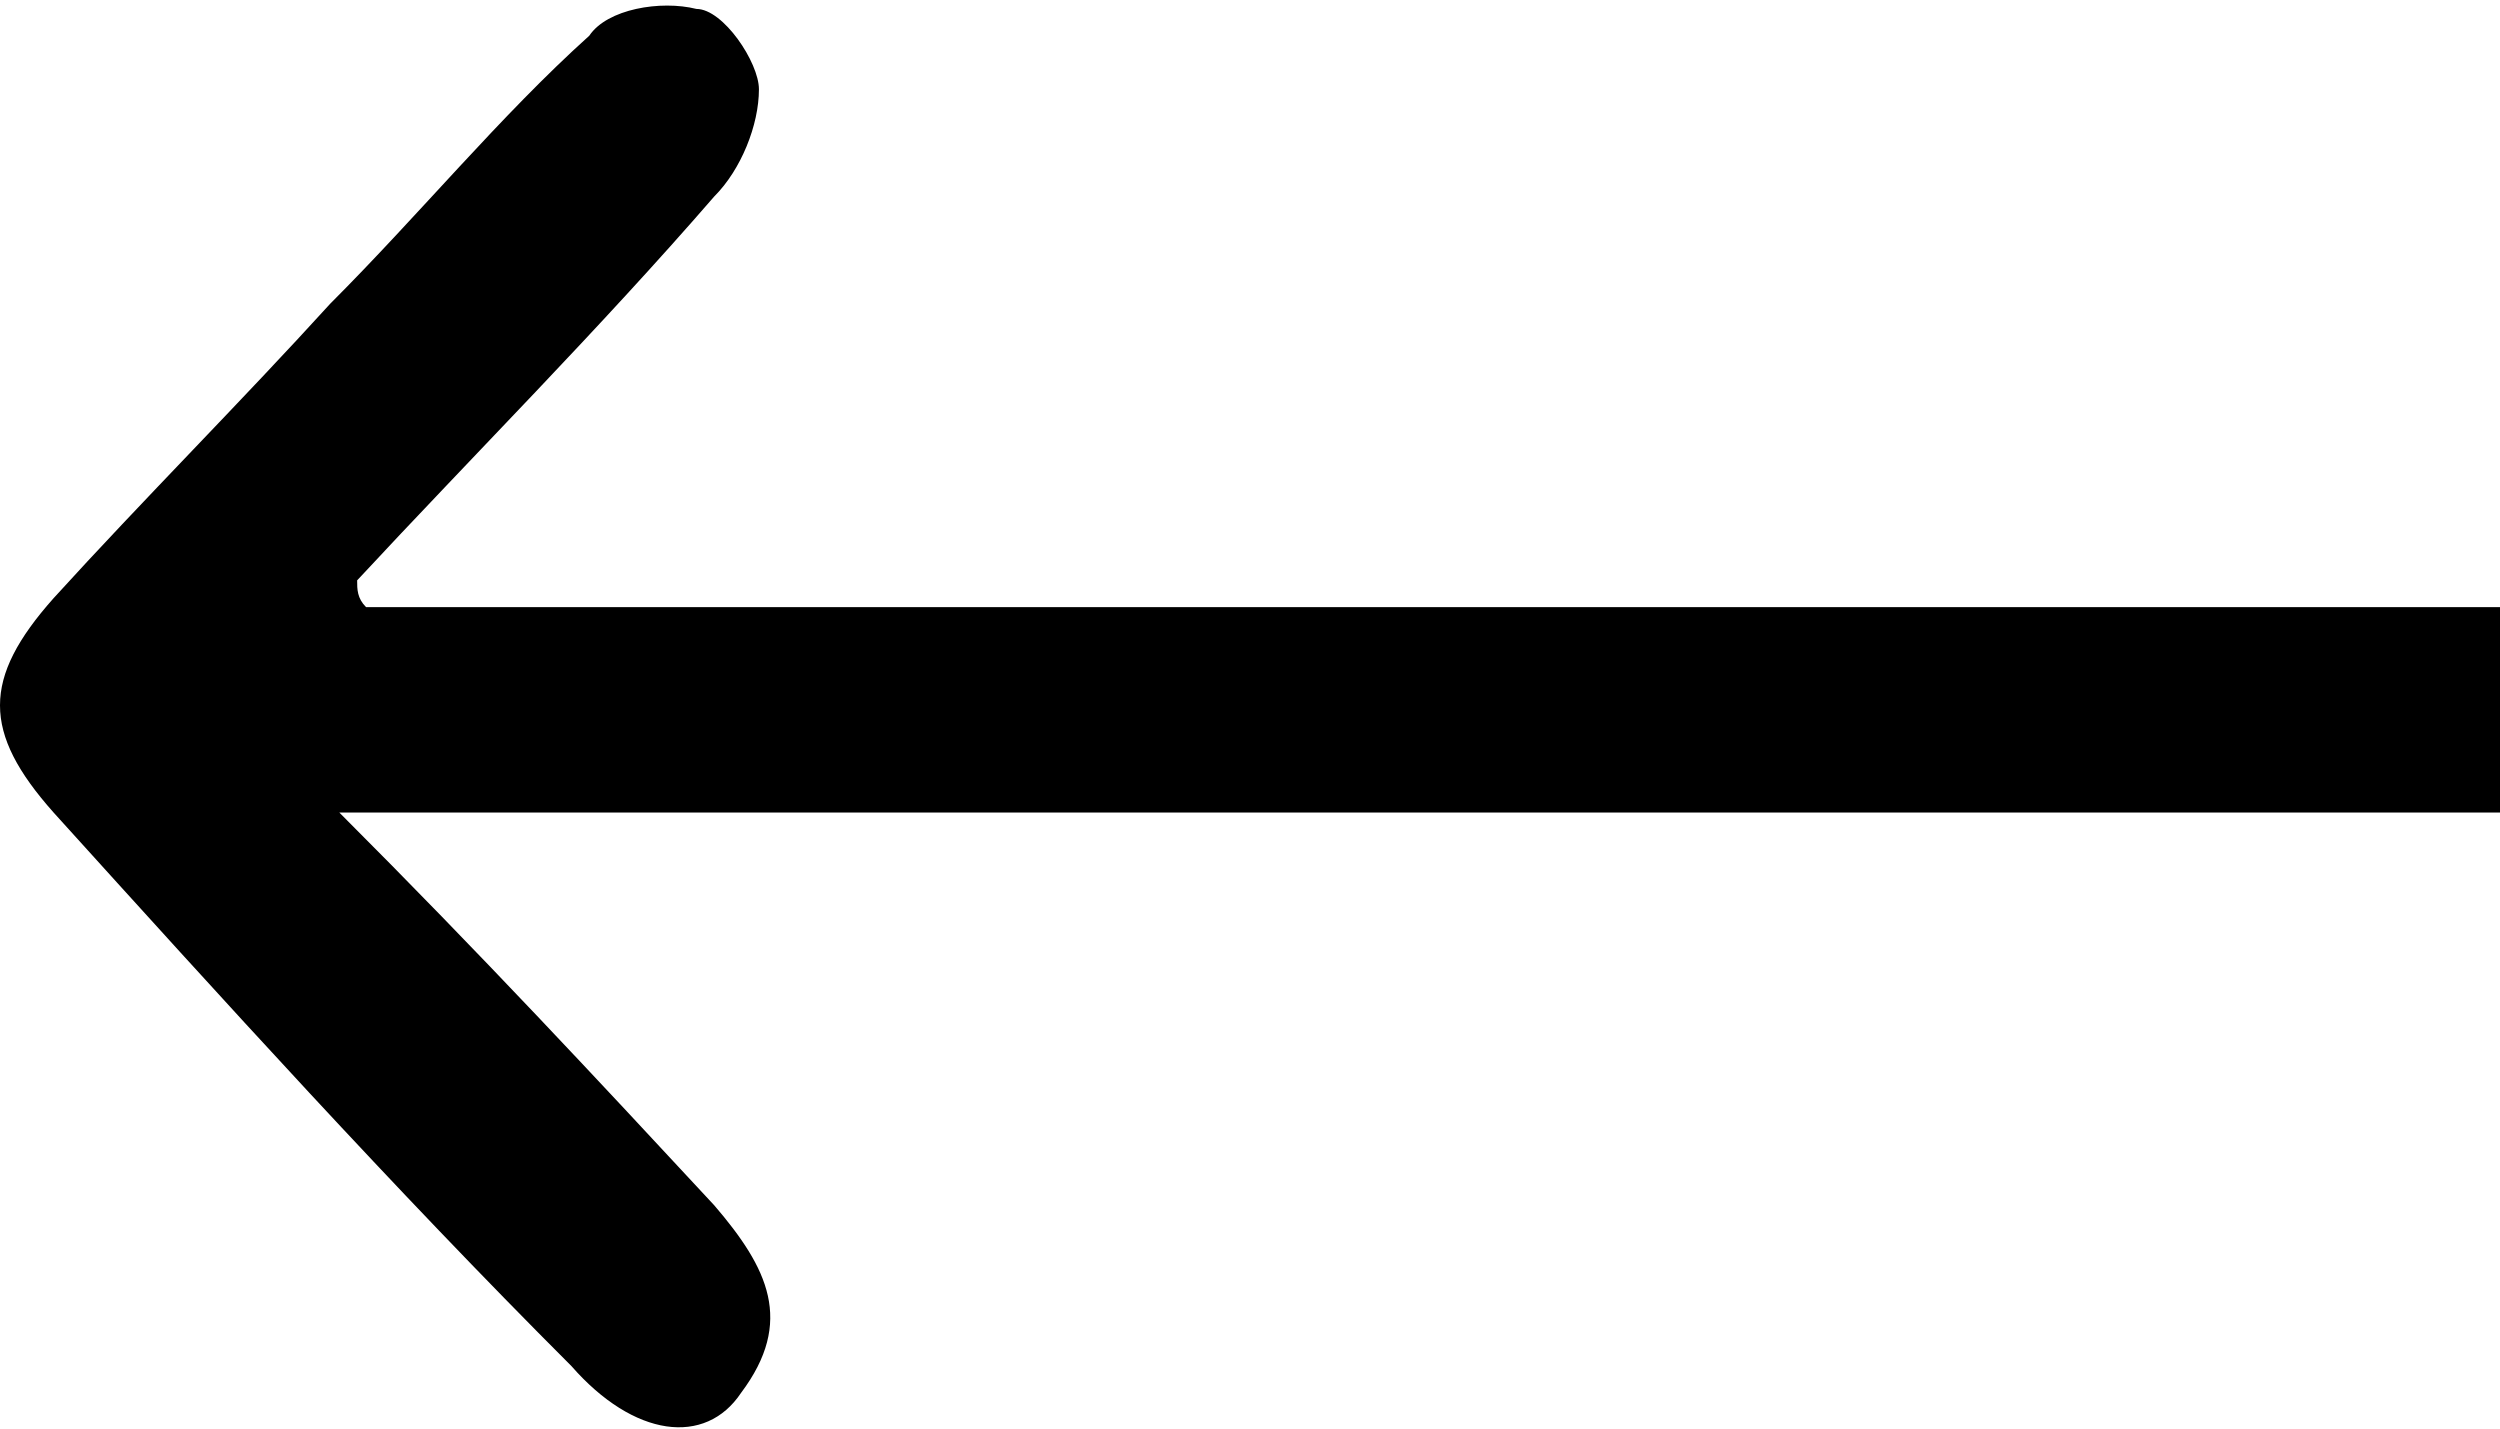 <?xml version="1.0" encoding="utf-8"?>
<!-- Generator: Adobe Illustrator 22.1.0, SVG Export Plug-In . SVG Version: 6.00 Build 0)  -->
<svg version="1.1" id="Layer_1" xmlns="http://www.w3.org/2000/svg" xmlns:xlink="http://www.w3.org/1999/xlink" x="0px" y="0px"
	 viewBox="0 0 28 16" style="enable-background:new 0 0 28 16;" xml:space="preserve">
<path d="M3.8,9.1c15.5,0,8.8,0,24.2,0c0-0.8,0-1.5,0-2.3c-15.3,0-8.6,0-23.9,0C4,6.7,4,6.6,4,6.5c1.3-1.4,2.7-2.8,4-4.3
	C8.3,1.9,8.5,1.4,8.5,1c0-0.3-0.4-0.9-0.7-0.9c-0.4-0.1-1,0-1.2,0.3c-1,0.9-1.9,2-2.9,3c-1,1.1-2.1,2.2-3.1,3.3
	c-0.8,0.9-0.8,1.5,0,2.4c1.9,2.1,3.8,4.2,5.8,6.2c0.7,0.8,1.5,0.9,1.9,0.3c0.6-0.8,0.3-1.4-0.3-2.1C6.7,12.1,5.4,10.7,3.8,9.1z"/>
</svg>
